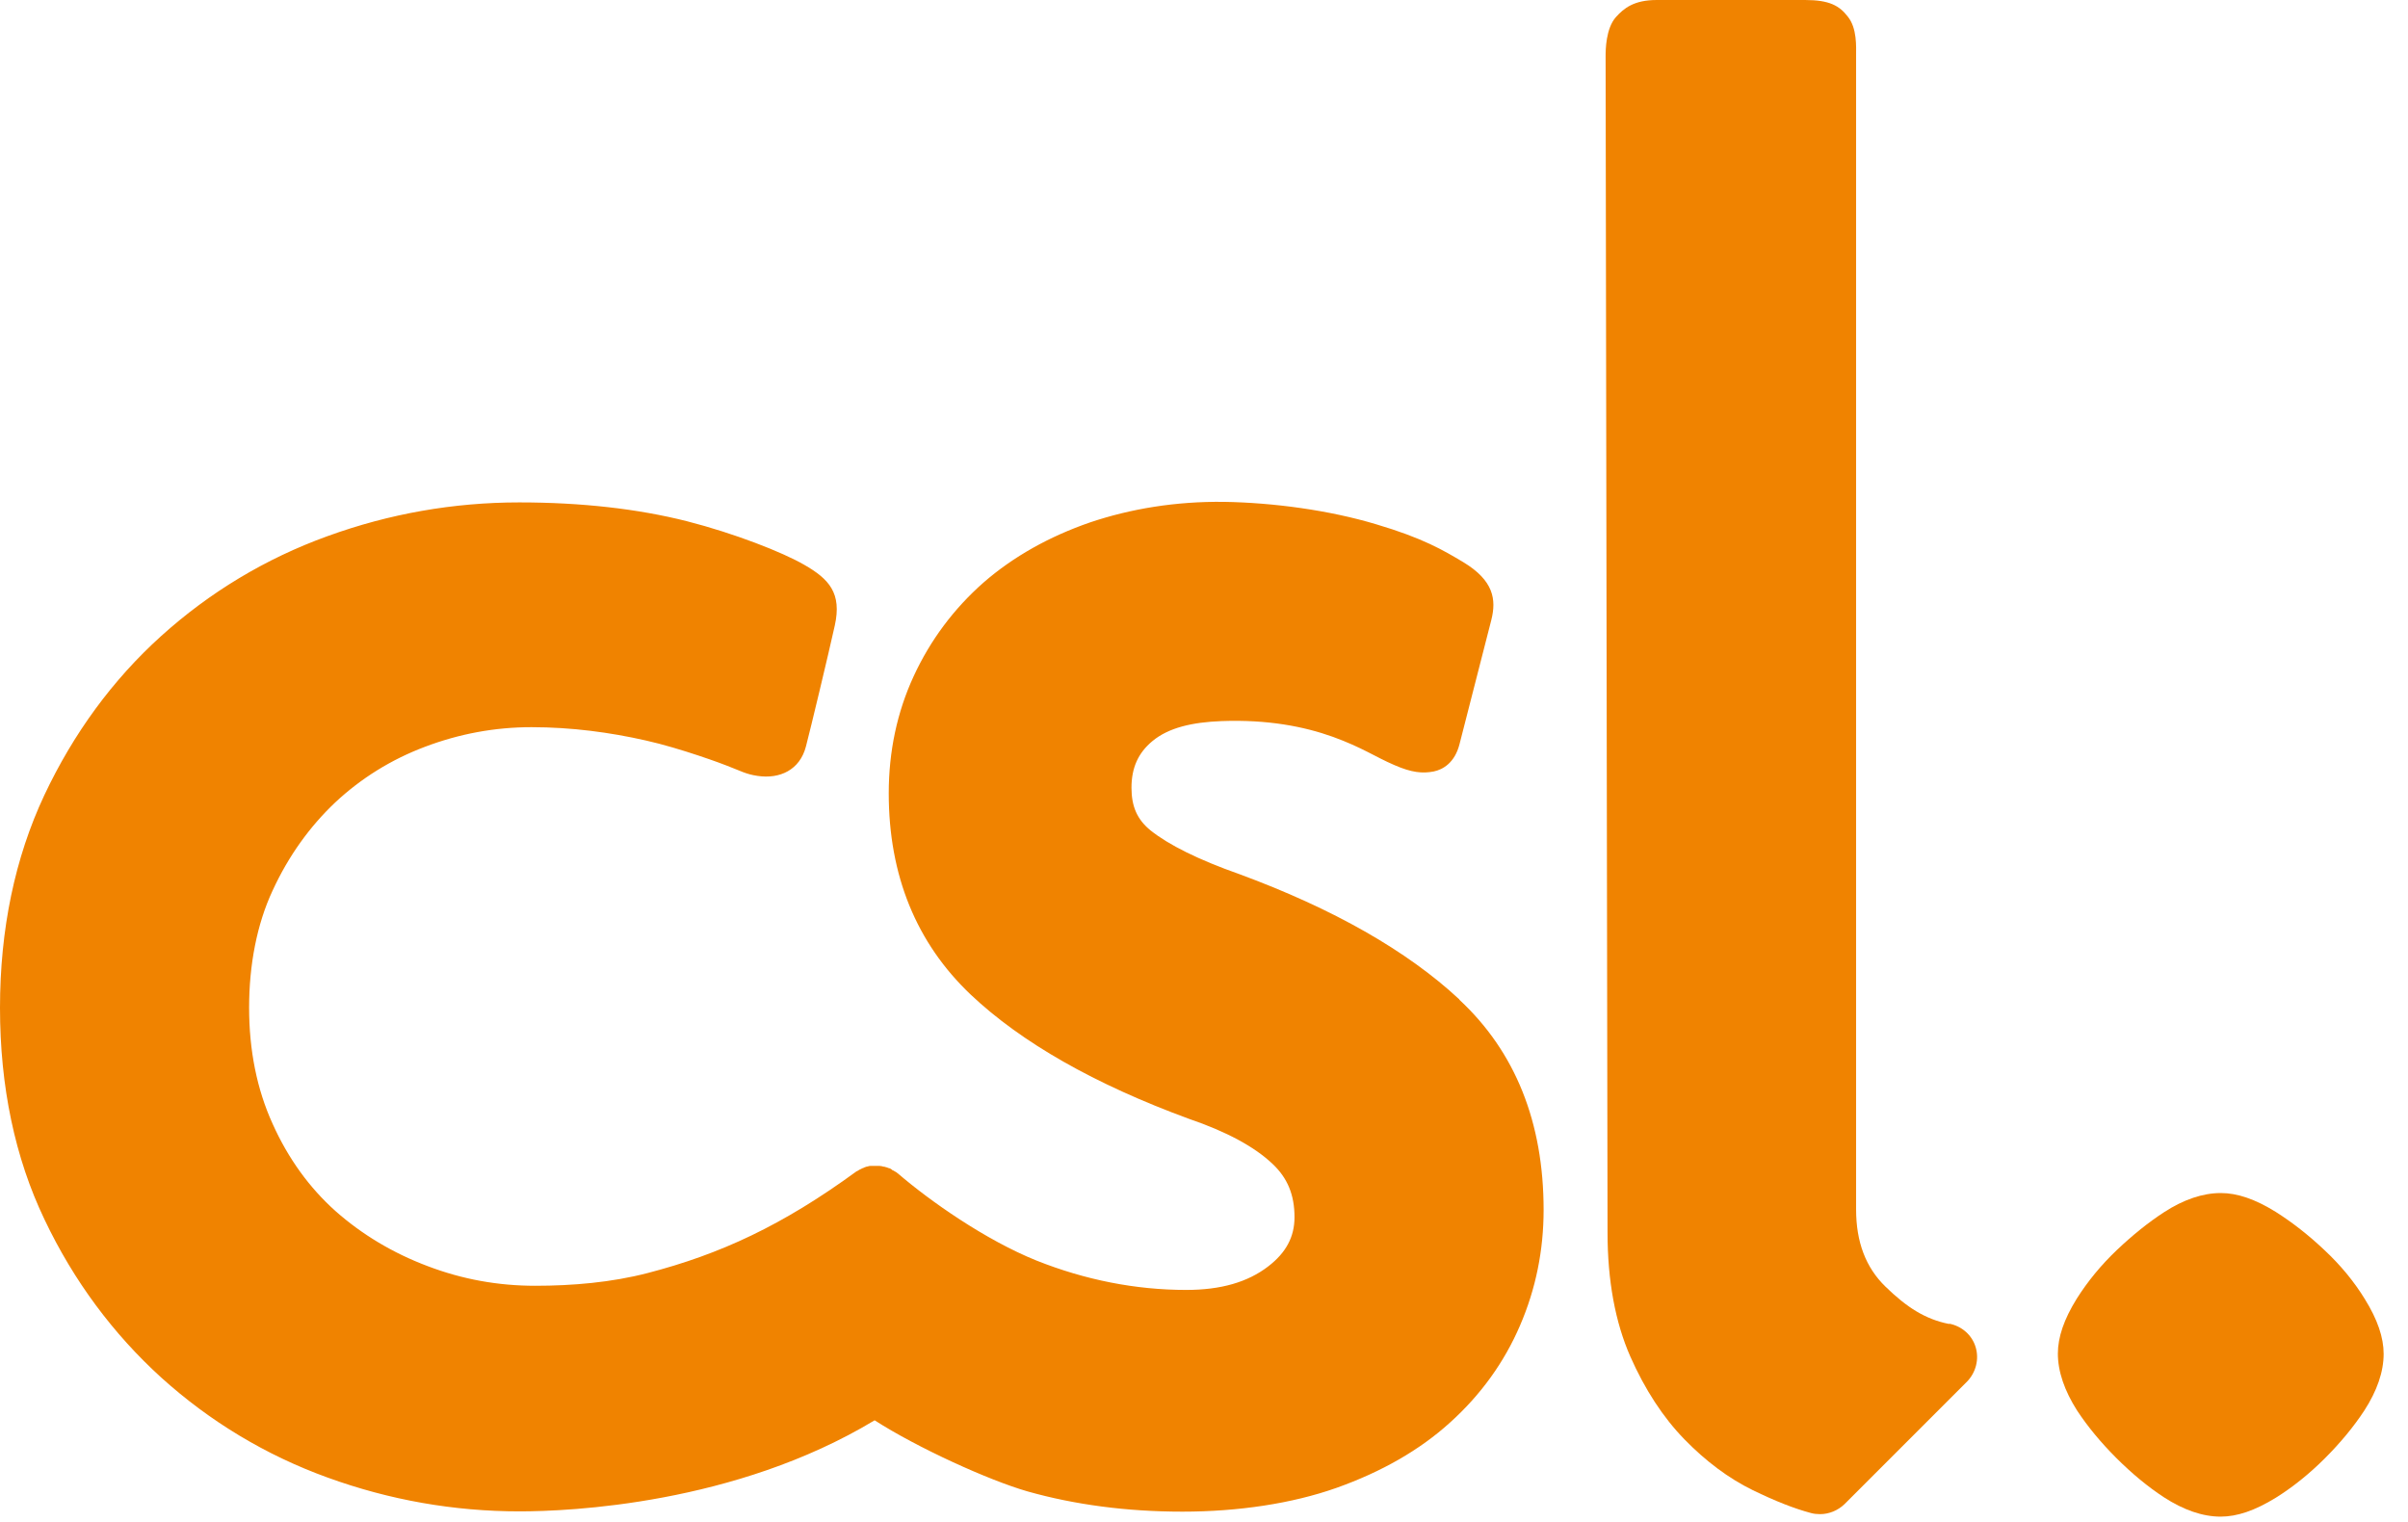 <svg viewBox="0 0 87 55" fill="none" xmlns="http://www.w3.org/2000/svg">
<g clip-path="url(#clip0_81_1506)">
<path d="M52.72 36.1C50.84 34.35 48.17 32.83 44.78 31.58C43.3 31.06 42.22 30.52 41.57 30C41.09 29.61 40.88 29.14 40.88 28.46C40.88 27.74 41.12 27.2 41.64 26.77C42.22 26.29 43.07 26.09 44.14 26.05C45.79 25.99 47.1 26.24 48.16 26.62C49.23 27.01 49.68 27.34 50.38 27.64C51 27.91 51.39 27.95 51.8 27.87C52.14 27.8 52.56 27.55 52.73 26.89L53.88 22.4C54.07 21.65 53.96 20.97 52.87 20.31C52.15 19.88 51.41 19.44 49.72 18.94C48.02 18.43 46.01 18.16 44.22 18.13C42.47 18.11 40.85 18.38 39.39 18.87C37.91 19.38 36.61 20.11 35.54 21.04C34.46 21.99 33.61 23.13 33.01 24.43C32.41 25.73 32.11 27.15 32.11 28.66C32.11 31.63 33.11 34.07 35.07 35.93C36.9 37.66 39.55 39.17 42.96 40.42C44.31 40.88 45.33 41.43 45.98 42.05C46.52 42.56 46.77 43.17 46.77 43.97C46.77 44.68 46.47 45.25 45.82 45.75C45.08 46.32 44.11 46.6 42.86 46.6C41.03 46.6 39.21 46.24 37.45 45.54C35.59 44.79 33.59 43.38 32.45 42.4C32.44 42.39 32.42 42.38 32.41 42.37C32.39 42.35 32.36 42.33 32.33 42.32C32.31 42.3 32.28 42.29 32.26 42.28C32.24 42.28 32.23 42.26 32.22 42.25C32.21 42.25 32.2 42.24 32.19 42.23C32.16 42.22 32.14 42.2 32.11 42.2C32.08 42.19 32.06 42.18 32.03 42.17C32 42.17 31.98 42.15 31.95 42.15C31.92 42.15 31.89 42.14 31.86 42.13C31.83 42.13 31.81 42.12 31.78 42.12C31.75 42.12 31.72 42.12 31.69 42.12H31.61C31.61 42.12 31.55 42.12 31.52 42.12C31.49 42.12 31.46 42.12 31.44 42.12C31.41 42.12 31.38 42.13 31.35 42.14C31.32 42.14 31.3 42.15 31.27 42.16C31.24 42.17 31.21 42.18 31.18 42.2C31.17 42.2 31.15 42.2 31.13 42.22C31.13 42.22 31.12 42.22 31.11 42.23C31.08 42.24 31.05 42.26 31.03 42.27C31.01 42.29 30.98 42.3 30.96 42.31C30.96 42.31 30.95 42.31 30.94 42.32C28.27 44.27 26.02 45.31 23.4 45.99C22.09 46.33 20.68 46.45 19.34 46.45C18 46.45 16.71 46.22 15.45 45.74C14.2 45.27 13.08 44.6 12.12 43.75C11.18 42.91 10.41 41.85 9.85 40.6C9.28 39.35 9 37.94 9 36.4C9 34.86 9.28 33.39 9.85 32.17C10.42 30.93 11.19 29.86 12.11 28.99C13.04 28.12 14.13 27.44 15.35 26.98C16.59 26.51 17.88 26.27 19.2 26.27C20.66 26.27 22.05 26.46 23.33 26.75C24.59 27.03 26.17 27.62 26.26 27.66C26.76 27.85 26.95 27.97 27.37 28.03C28.17 28.15 28.9 27.82 29.12 26.96C29.29 26.31 29.92 23.68 30.16 22.6C30.42 21.43 29.96 20.92 29.05 20.4C28.27 19.95 26.54 19.27 24.82 18.83C23.04 18.38 21 18.15 18.76 18.15C16.38 18.15 14.06 18.56 11.83 19.37C9.59 20.18 7.57 21.4 5.82 22.98C4.07 24.56 2.65 26.5 1.6 28.73C0.54 30.99 0 33.57 0 36.41C0 39.25 0.54 41.83 1.61 44.06C2.66 46.27 4.09 48.19 5.83 49.77C7.58 51.35 9.6 52.57 11.84 53.38C14.07 54.19 16.4 54.6 18.77 54.6C20.56 54.6 26.56 54.35 31.6 51.31C33.14 52.3 35.73 53.48 37.13 53.88C38.83 54.36 40.71 54.61 42.72 54.61C44.73 54.61 46.68 54.32 48.29 53.75C49.92 53.17 51.3 52.38 52.39 51.39C53.5 50.39 54.35 49.21 54.92 47.88C55.49 46.56 55.77 45.16 55.77 43.71C55.77 40.55 54.75 38 52.73 36.12" fill="#F08300"></path>
<path d="M70.42 47.83C69.56 47.66 68.89 47.23 68.12 46.48C67.41 45.79 67.06 44.87 67.06 43.69V2.03C67.06 1.69 67.1 1.02 66.76 0.6C66.46 0.21 66.1 0 65.22 0H59.86C59.03 0 58.67 0.3 58.38 0.62C58.02 1.03 58.01 1.79 58.01 2.03L58.08 44.53C58.08 46.27 58.36 47.77 58.9 49C59.43 50.2 60.09 51.21 60.86 52C61.63 52.79 62.46 53.41 63.32 53.83C64.14 54.23 64.83 54.5 65.43 54.66C65.54 54.69 65.65 54.7 65.76 54.7C66.08 54.7 66.4 54.57 66.64 54.34L71.07 49.91C71.39 49.58 71.51 49.1 71.38 48.67C71.25 48.23 70.88 47.91 70.43 47.82" fill="#F08300"></path>
<path d="M85.44 46.93C85.06 46.31 84.57 45.71 83.98 45.16C83.41 44.62 82.82 44.16 82.22 43.78C81.48 43.32 80.83 43.1 80.24 43.1C79.59 43.1 78.9 43.33 78.19 43.79C77.62 44.16 77.05 44.62 76.49 45.15C75.91 45.7 75.42 46.3 75.03 46.92C74.57 47.66 74.35 48.31 74.35 48.9C74.35 49.55 74.59 50.24 75.04 50.95C75.42 51.53 75.9 52.11 76.46 52.67C77.02 53.23 77.6 53.71 78.18 54.09C78.89 54.55 79.58 54.79 80.23 54.79C80.83 54.79 81.47 54.57 82.22 54.11C82.83 53.73 83.43 53.25 84 52.68C84.56 52.12 85.04 51.54 85.42 50.96C85.88 50.25 86.12 49.56 86.12 48.91C86.12 48.32 85.9 47.67 85.44 46.93Z" fill="#F08300"></path>
</g>
<defs>
<clipPath id="clip0_81_1506">
<rect width="86.12" height="54.81" fill="white"></rect>
</clipPath>
</defs>
</svg>
